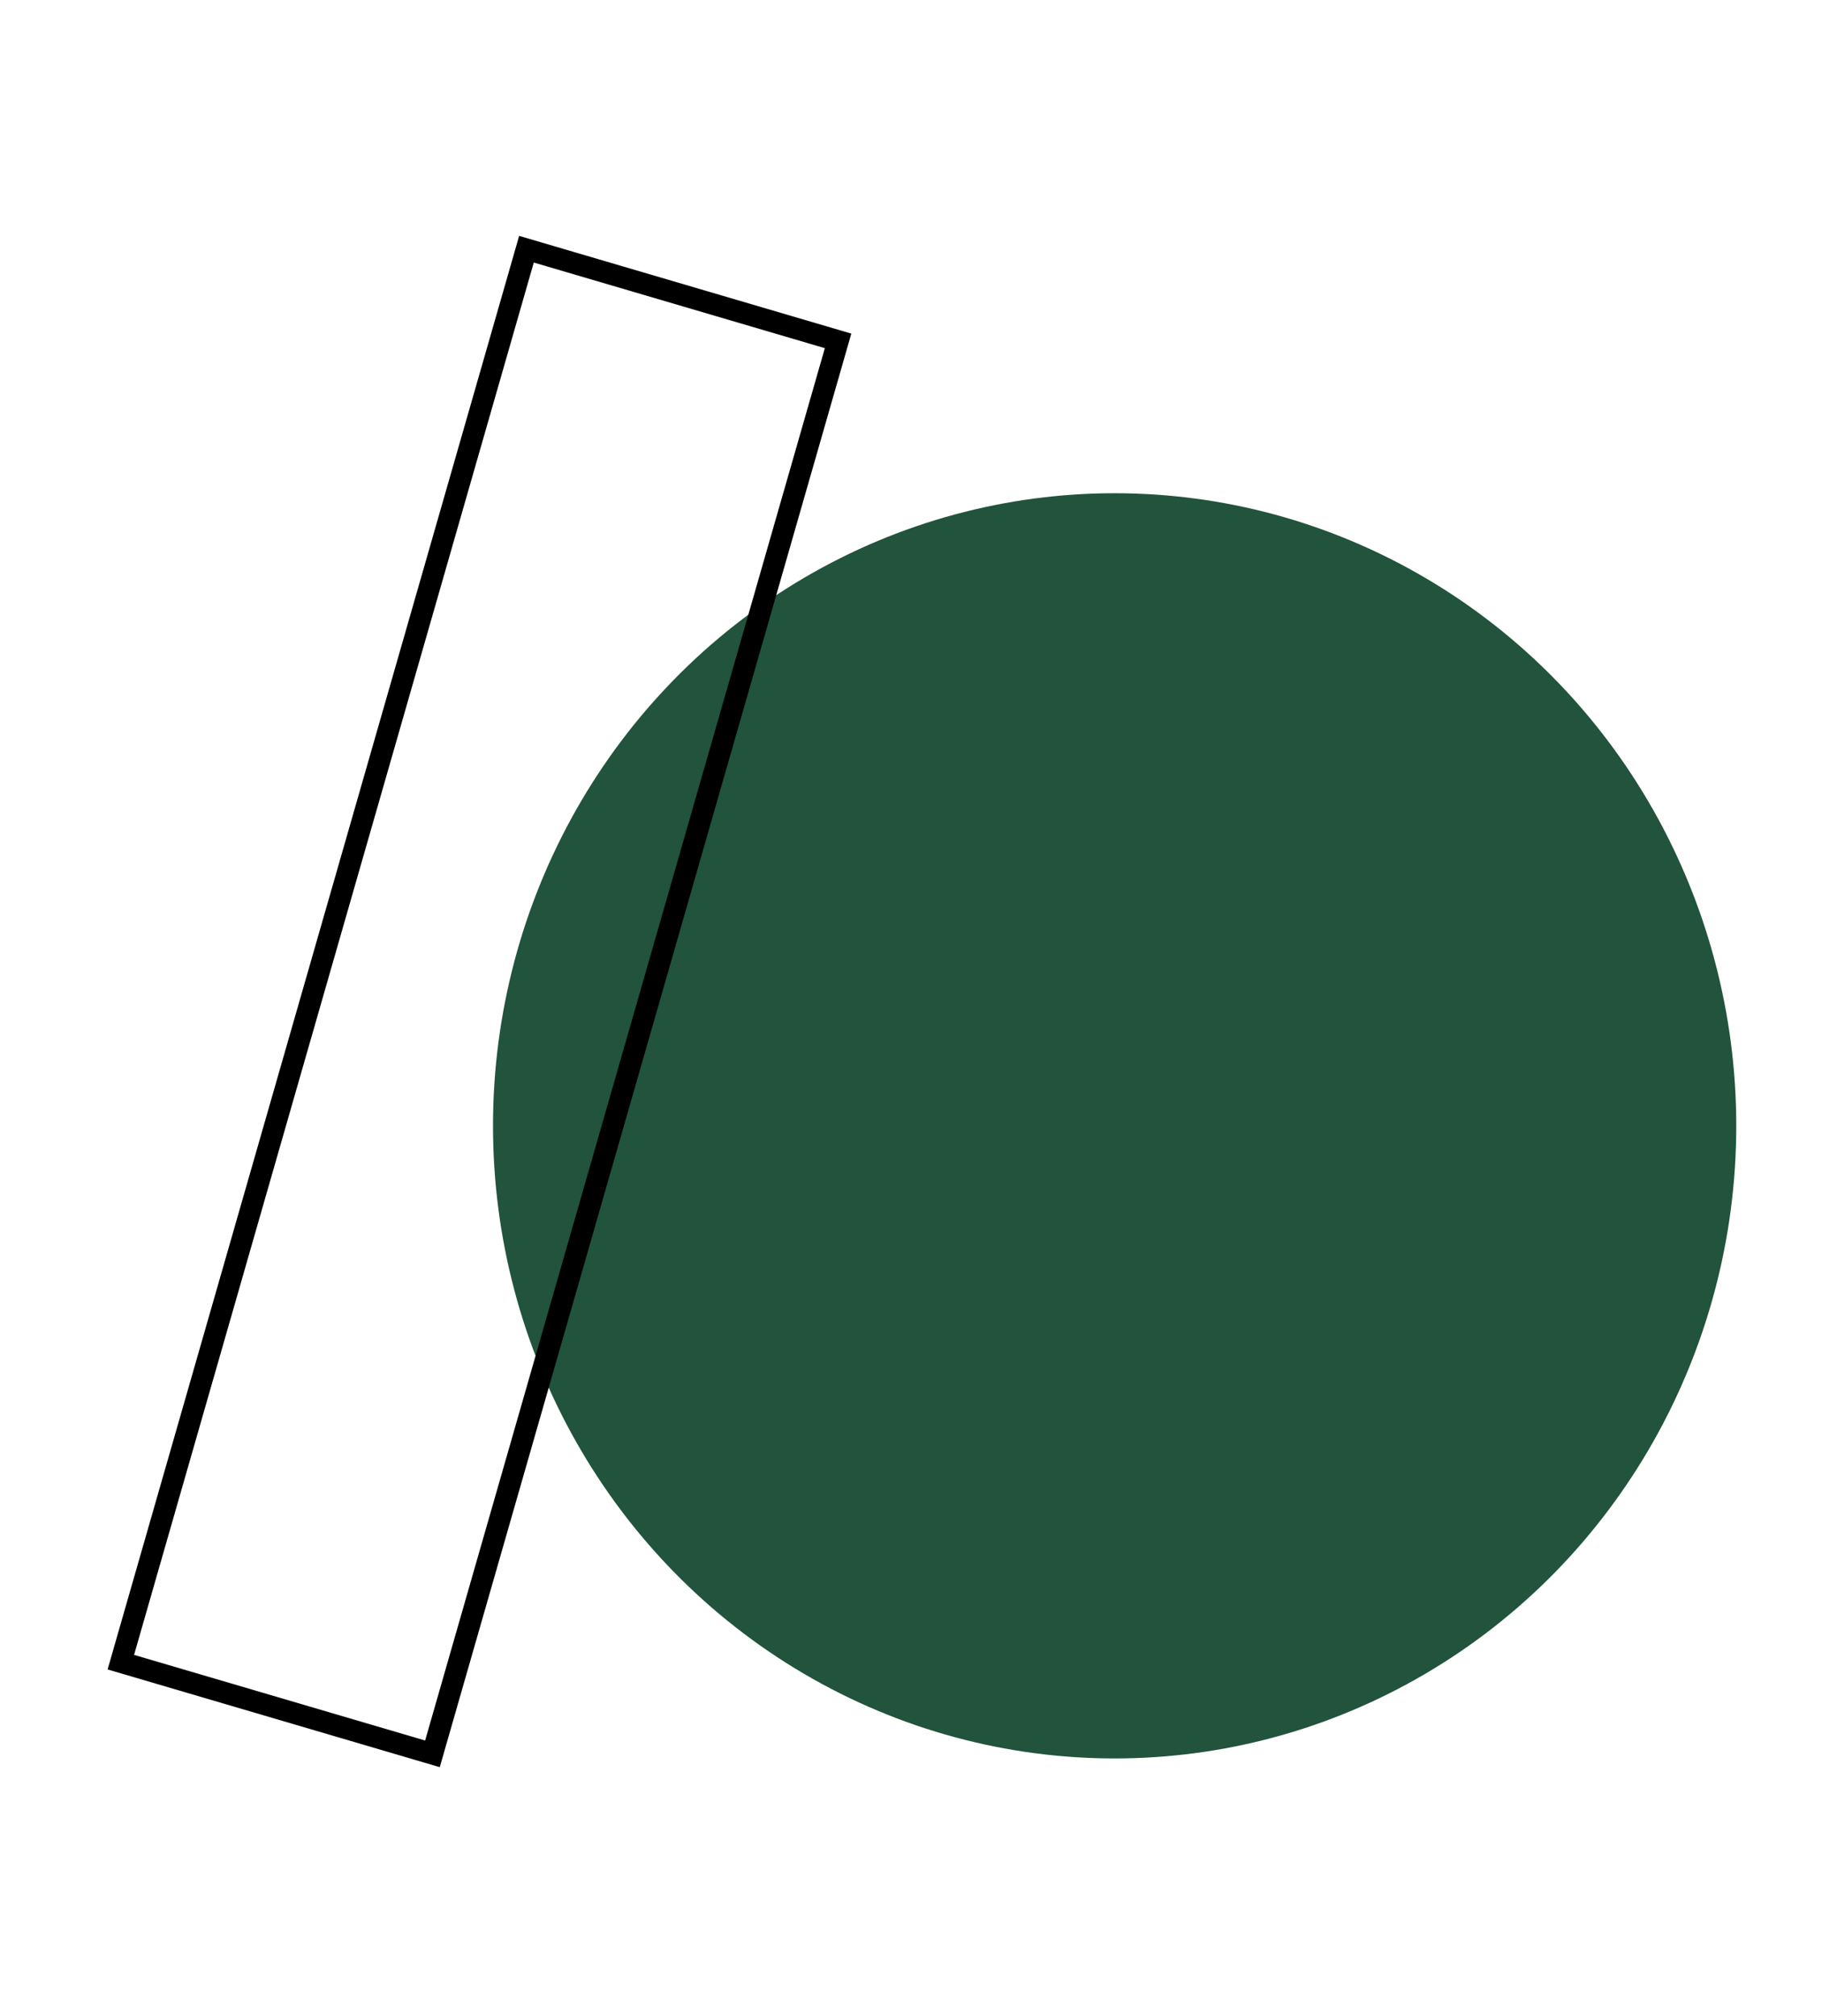 <svg xmlns="http://www.w3.org/2000/svg" width="85" height="94" viewBox="0 0 85 94" fill="none"><ellipse cx="52" cy="52.5" rx="29" ry="29.5" fill="#21533D"></ellipse><rect x="0.342" y="0.621" width="15.159" height="68.563" transform="matrix(0.959 0.282 -0.276 0.961 24.404 10.928)" stroke="black"></rect></svg>